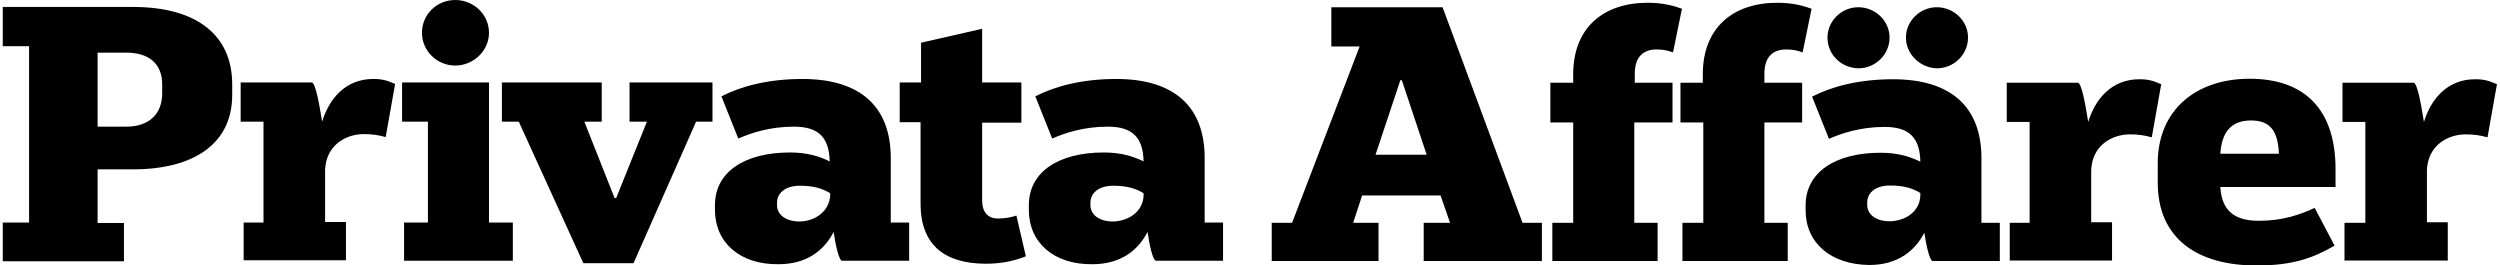 <svg width="226" height="24" viewBox="0 0 226 24" fill="none"
    xmlns="http://www.w3.org/2000/svg">
    <path d="M8.825 11.449H11.43C13.495 11.449 14.662 10.281 14.662 8.441V7.632C14.662 5.792 13.495 4.759 11.43 4.759H8.825V11.449ZM0.25 20.114H2.629V4.175H0.25V0.628H12.013C17.805 0.628 20.992 3.188 20.992 7.632V8.575C20.992 13.02 17.491 15.31 12.013 15.31H8.825V20.159H11.205V23.616H0.25V20.114ZM21.936 20.114H23.821V11H21.756V7.453H28.176C28.535 7.453 28.895 9.608 29.119 11C29.748 8.934 31.23 7.138 33.743 7.138C34.552 7.138 35.001 7.274 35.719 7.587L34.866 12.392C34.238 12.212 33.654 12.122 32.891 12.122C31.275 12.122 29.479 13.11 29.389 15.355V20.069H31.275V23.526H22.025V20.114H21.936ZM38.144 2.963C38.144 1.302 39.491 0 41.152 0C42.813 0 44.205 1.302 44.205 2.963C44.205 4.58 42.813 5.926 41.152 5.926C39.491 5.926 38.144 4.58 38.144 2.963ZM36.528 20.114H38.683V11H36.348V7.453H44.205V20.114H46.36V23.571H36.528L36.528 20.114ZM46.898 11H45.371V7.453H54.396V11H52.825L55.563 17.914H55.698L58.481 11H56.91V7.453H64.408V11H62.926L57.269 23.796H52.735L46.898 11ZM75.048 17.689V17.465C74.375 17.061 73.612 16.791 72.31 16.791C70.918 16.791 70.244 17.51 70.244 18.318V18.543C70.244 19.395 71.008 20.024 72.31 20.024C73.746 19.979 74.958 19.081 75.048 17.689ZM64.632 18.991V18.543C64.632 15.534 67.326 13.784 71.412 13.784C72.983 13.784 74.106 14.143 75.003 14.592C74.958 12.437 74.016 11.449 71.771 11.449C69.571 11.449 67.865 12.032 66.742 12.526L65.216 8.71C66.967 7.812 69.391 7.139 72.534 7.139C77.742 7.139 80.525 9.608 80.525 14.277V20.114H82.187V23.571H76.126C75.856 23.571 75.542 22.224 75.362 20.967C74.509 22.628 72.938 23.885 70.379 23.885C66.877 23.93 64.632 21.91 64.632 18.991ZM81.378 7.453H83.264V3.861L88.786 2.604V7.453H92.333V11.089H88.786V18.094C88.786 19.261 89.37 19.755 90.223 19.755C90.941 19.755 91.48 19.62 91.884 19.486L92.737 23.167C91.974 23.481 90.762 23.841 89.145 23.841C85.329 23.841 83.219 22.089 83.219 18.408V11.044H81.333V7.453H81.378ZM103.379 17.689V17.465C102.706 17.061 101.943 16.791 100.641 16.791C99.249 16.791 98.575 17.51 98.575 18.318V18.543C98.575 19.395 99.338 20.024 100.641 20.024C102.077 19.979 103.334 19.081 103.379 17.689ZM93.008 18.991V18.543C93.008 15.534 95.702 13.784 99.787 13.784C101.359 13.784 102.481 14.143 103.379 14.592C103.334 12.437 102.391 11.449 100.147 11.449C97.947 11.449 96.241 12.032 95.118 12.526L93.592 8.71C95.343 7.812 97.767 7.139 100.91 7.139C106.118 7.139 108.901 9.608 108.901 14.277V20.114H110.563V23.571H104.501C104.232 23.571 103.918 22.224 103.738 20.967C102.885 22.628 101.314 23.885 98.755 23.885C95.253 23.93 93.008 21.91 93.008 18.991ZM124.348 13.988H128.972L126.727 7.253H126.592L124.348 13.988ZM116.805 20.139L122.911 4.2H120.352V0.654H130.409L137.637 20.139H139.388V23.596H128.702V20.139H131.082L130.229 17.67H123.135L122.327 20.139H124.617V23.596H114.964V20.139H116.805ZM140.152 7.478H142.217V6.715C142.217 2.539 144.911 0.25 148.951 0.25C150.343 0.25 151.286 0.519 152.049 0.788L151.241 4.739C150.882 4.604 150.433 4.47 149.759 4.47C148.637 4.47 147.784 5.053 147.784 6.67V7.478H151.196V11.07H147.739V20.139H149.849V23.596H140.331V20.139H142.217V11.07H140.152V7.478ZM151.869 7.478H153.934V6.715C153.934 2.539 156.628 0.25 160.669 0.25C162.061 0.25 163.003 0.519 163.767 0.788L162.958 4.739C162.599 4.604 162.15 4.47 161.477 4.47C160.354 4.47 159.501 5.053 159.501 6.67V7.478H162.913V11.07H159.501V20.139H161.611V23.596H152.093V20.139H153.979V11.07H151.914V7.478H151.869ZM172.297 3.392C172.297 1.911 173.554 0.654 175.081 0.654C176.652 0.654 177.91 1.911 177.91 3.392C177.91 4.918 176.652 6.176 175.081 6.176C173.599 6.131 172.297 4.919 172.297 3.392ZM173.599 17.67V17.445C172.926 17.041 172.163 16.771 170.861 16.771C169.469 16.771 168.795 17.49 168.795 18.298V18.523C168.795 19.375 169.559 20.004 170.861 20.004C172.297 19.959 173.554 19.106 173.599 17.67ZM165.204 3.392C165.204 1.911 166.461 0.654 167.987 0.654C169.559 0.654 170.816 1.911 170.816 3.392C170.816 4.918 169.559 6.176 167.987 6.176C166.416 6.131 165.204 4.919 165.204 3.392ZM163.228 19.017V18.567C163.228 15.559 165.922 13.809 170.008 13.809C171.579 13.809 172.701 14.168 173.599 14.616C173.554 12.462 172.612 11.474 170.367 11.474C168.167 11.474 166.461 12.057 165.339 12.551L163.812 8.735C165.563 7.837 167.987 7.164 171.13 7.164C176.338 7.164 179.122 9.633 179.122 14.302V20.139H180.783V23.596H174.722C174.452 23.596 174.138 22.249 173.959 21.037C173.105 22.698 171.534 23.955 168.975 23.955C165.473 23.91 163.228 21.935 163.228 19.017ZM181.591 20.139H183.477V11.025H181.411V7.478H187.831C188.191 7.478 188.55 9.633 188.774 11.025C189.403 8.96 190.884 7.164 193.399 7.164C194.207 7.164 194.656 7.299 195.374 7.612L194.521 12.416C193.893 12.237 193.309 12.147 192.546 12.147C190.929 12.147 189.133 13.135 189.044 15.38V20.094H190.929V23.551H181.681V20.139L181.591 20.139ZM200.717 13.898H206.015C205.925 11.923 205.297 10.89 203.501 10.89C201.66 10.89 200.852 11.967 200.717 13.898ZM200.717 16.906C200.852 19.196 202.154 19.959 204.219 19.959C206.329 19.959 207.901 19.421 209.248 18.792L211.044 22.204C209.113 23.326 207.272 24 203.995 24C198.697 24 195.06 21.62 195.06 16.502V14.751C195.06 9.947 198.517 7.119 203.366 7.119C208.305 7.119 211.133 9.857 211.133 15.29V16.906H200.717ZM211.941 20.139H213.827V11.025H211.761V7.478H218.182C218.541 7.478 218.9 9.633 219.124 11.025C219.753 8.96 221.234 7.164 223.749 7.164C224.557 7.164 225.006 7.299 225.724 7.612L224.871 12.416C224.243 12.237 223.659 12.147 222.896 12.147C221.279 12.147 219.484 13.135 219.394 15.38V20.094H221.279V23.551H211.941V20.139Z" fill="black"/>
</svg>
